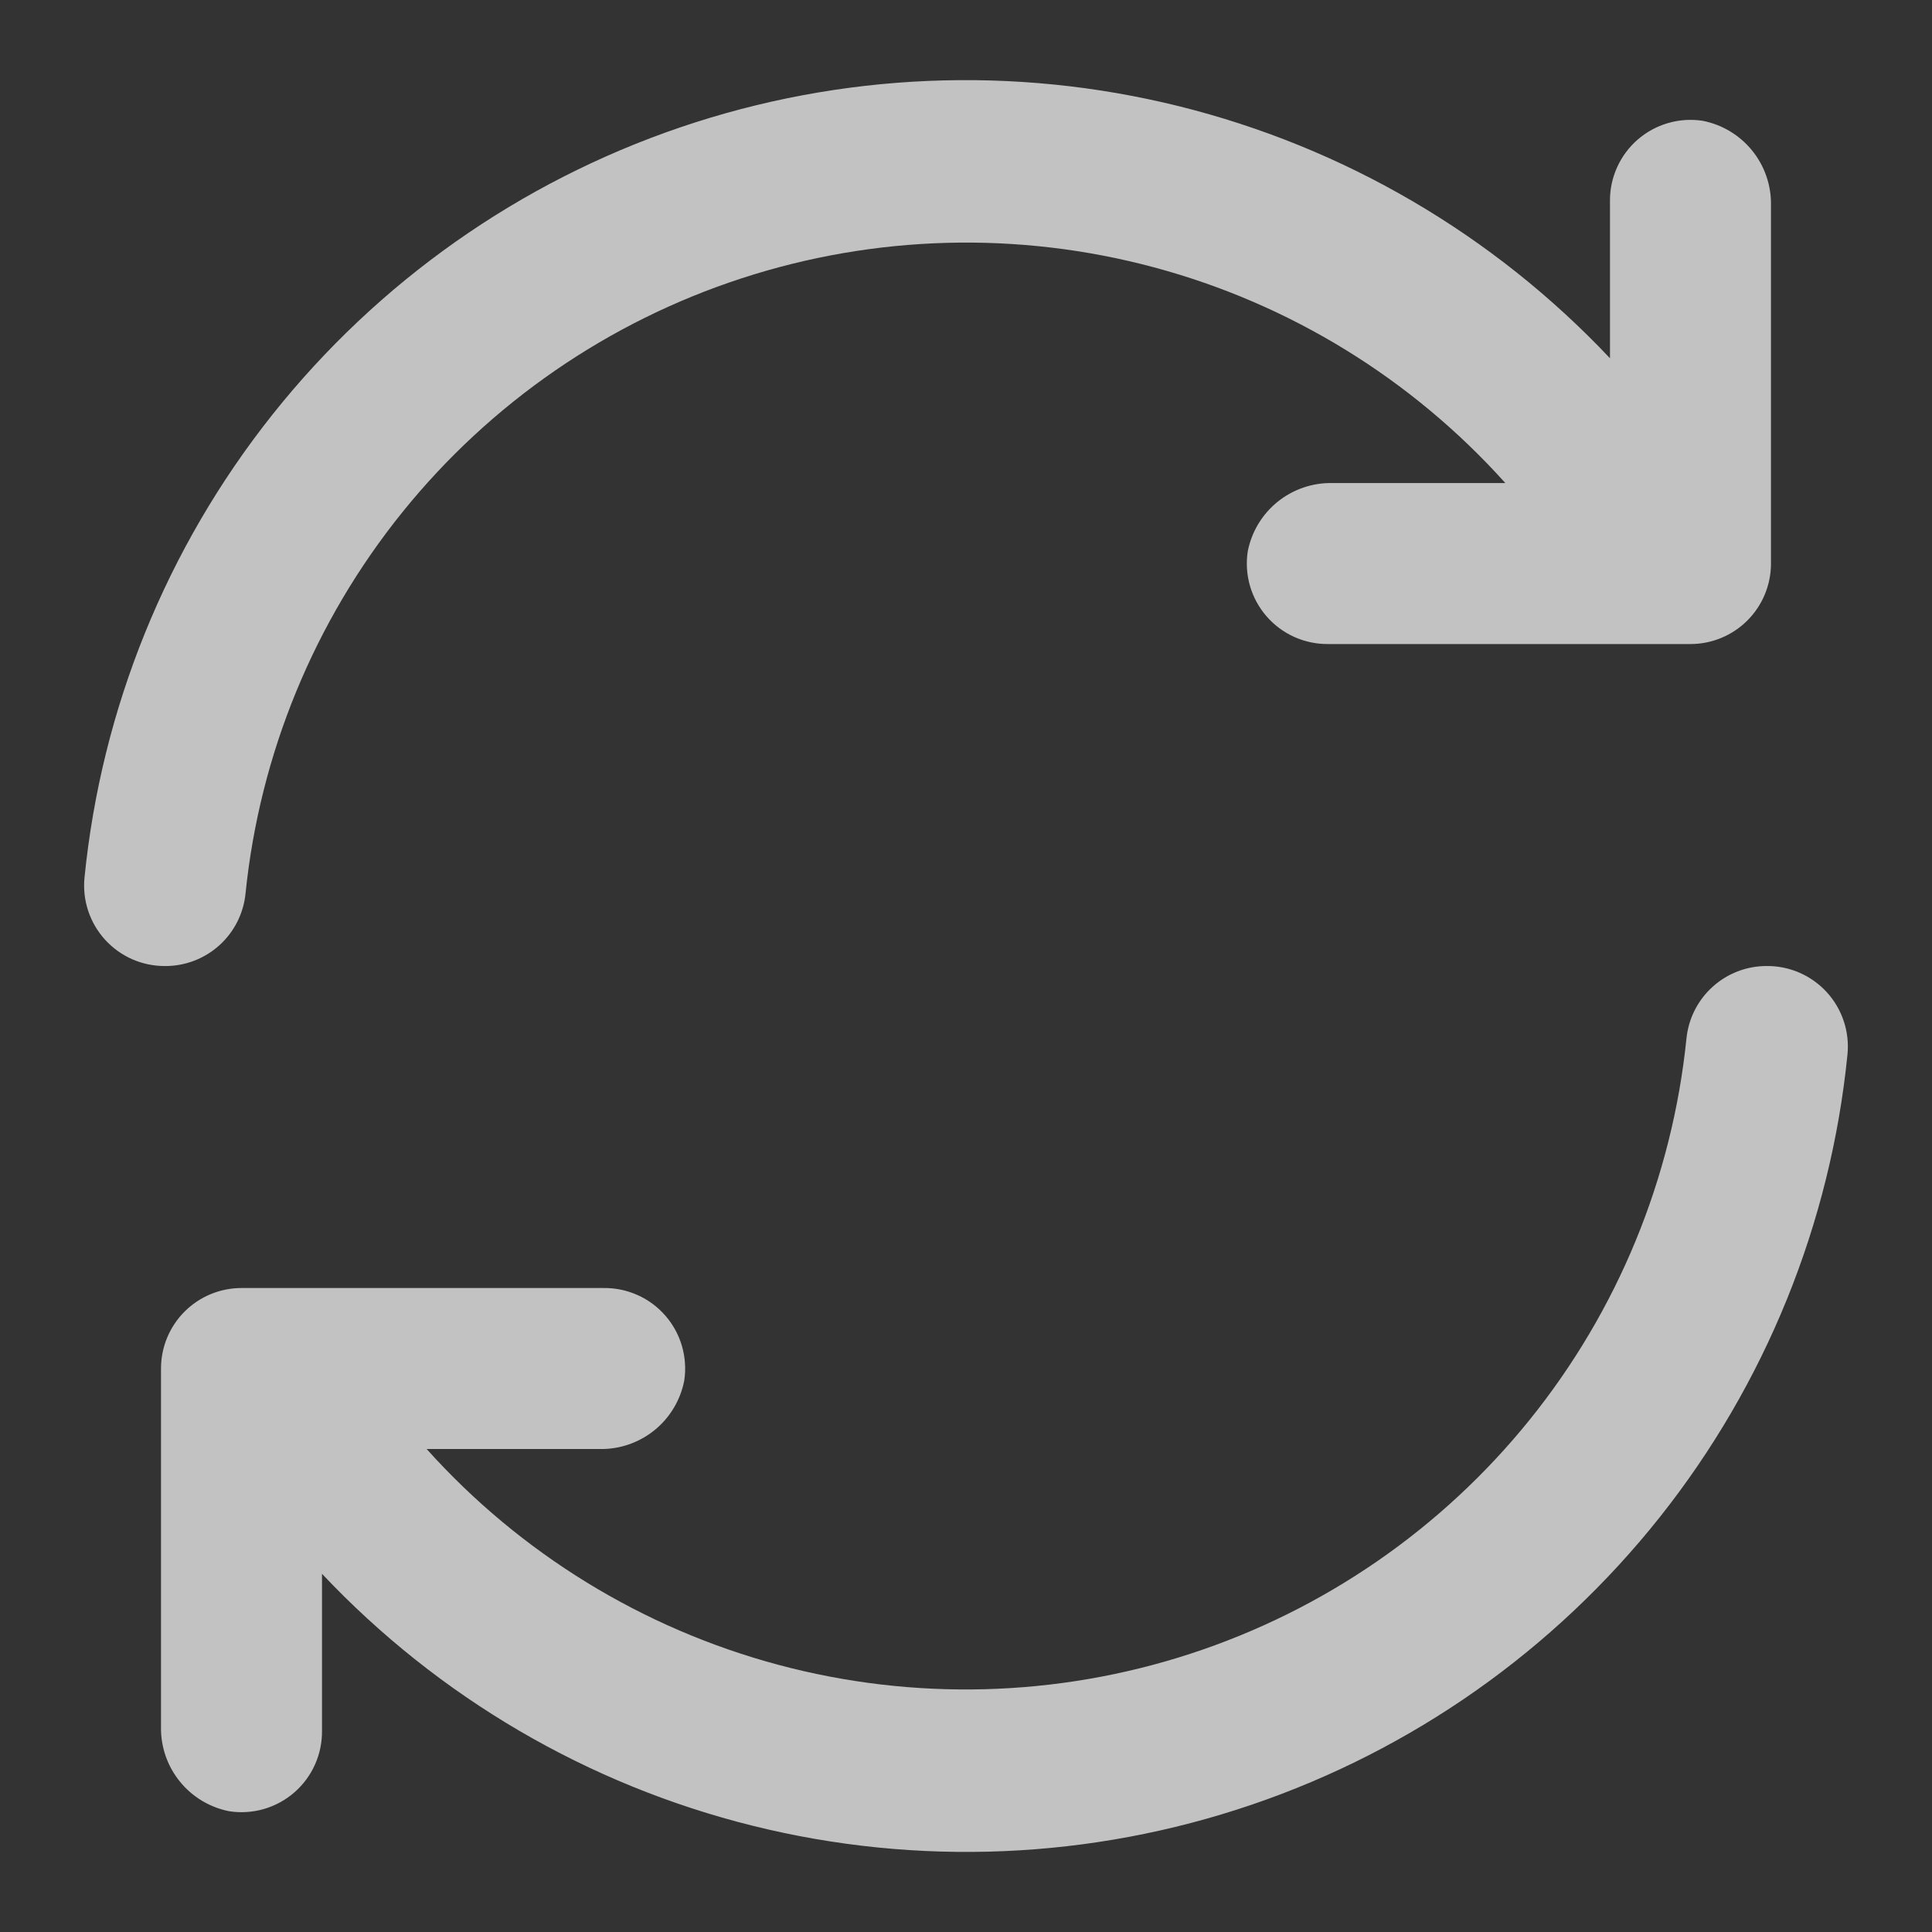 <svg width="90" height="90" viewBox="0 0 90 90" fill="none" xmlns="http://www.w3.org/2000/svg">
<rect x="0" y="0" width="90" height="90" fill="#333333" stroke="none"/>
<g clip-path="url(#clip0_429_721)">
<path d="M90 0H0V90H90V0Z" stroke="white" stroke-opacity="0.702" stroke-width="0.001"/>
<path d="M82.499 9.564V26.252C82.499 27.246 82.104 28.2 81.401 28.903C80.698 29.606 79.744 30.002 78.749 30.002H61.874C61.331 30.008 60.792 29.895 60.296 29.673C59.8 29.45 59.359 29.123 59.002 28.712C58.645 28.302 58.382 27.819 58.23 27.297C58.079 26.775 58.043 26.226 58.124 25.689C58.301 24.779 58.792 23.961 59.512 23.378C60.233 22.795 61.135 22.485 62.062 22.502H70.124C65.756 17.637 60.07 14.146 53.756 12.453C47.441 10.759 40.771 10.936 34.556 12.962C28.34 14.987 22.846 18.774 18.742 23.863C14.638 28.952 12.1 35.123 11.437 41.627C11.344 42.555 10.908 43.415 10.214 44.039C9.521 44.663 8.62 45.006 7.687 45.002C7.161 45.004 6.641 44.896 6.159 44.685C5.678 44.473 5.247 44.163 4.893 43.774C4.54 43.385 4.272 42.926 4.107 42.427C3.942 41.928 3.884 41.4 3.937 40.877C4.724 33.004 7.76 25.523 12.68 19.328C17.601 13.132 24.2 8.482 31.691 5.932C39.181 3.383 47.246 3.042 54.925 4.949C62.604 6.856 69.572 10.931 74.999 16.689V9.376C74.993 8.833 75.105 8.294 75.328 7.799C75.55 7.303 75.878 6.861 76.288 6.504C76.699 6.148 77.181 5.884 77.704 5.733C78.225 5.581 78.774 5.545 79.312 5.626C80.221 5.803 81.04 6.294 81.623 7.015C82.206 7.735 82.516 8.637 82.499 9.564Z" fill="white" fill-opacity="0.702" stroke="white" stroke-opacity="0.702" stroke-width="0.001"/>
<path d="M7.5 80.439V63.751C7.5 62.757 7.895 61.803 8.598 61.099C9.301 60.396 10.255 60.001 11.25 60.001H28.125C28.668 59.995 29.207 60.107 29.703 60.33C30.199 60.552 30.64 60.88 30.997 61.29C31.354 61.7 31.617 62.183 31.768 62.705C31.92 63.227 31.956 63.776 31.875 64.314C31.698 65.223 31.207 66.042 30.487 66.625C29.766 67.208 28.864 67.518 27.937 67.501H19.875C24.242 72.365 29.929 75.856 36.243 77.55C42.558 79.243 49.228 79.067 55.444 77.041C61.659 75.015 67.153 71.228 71.257 66.139C75.361 61.051 77.899 54.88 78.562 48.376C78.656 47.448 79.091 46.588 79.785 45.964C80.478 45.34 81.379 44.996 82.312 45.001C82.838 44.998 83.358 45.106 83.84 45.318C84.321 45.529 84.752 45.84 85.106 46.228C85.459 46.617 85.727 47.076 85.892 47.576C86.057 48.075 86.115 48.603 86.062 49.126C85.275 56.999 82.239 64.479 77.319 70.675C72.398 76.871 65.799 81.521 58.309 84.07C50.818 86.62 42.753 86.961 35.074 85.054C27.395 83.147 20.427 79.071 15 73.314V80.626C15.006 81.17 14.894 81.708 14.671 82.204C14.449 82.7 14.121 83.142 13.711 83.498C13.3 83.855 12.818 84.118 12.296 84.27C11.773 84.421 11.225 84.458 10.687 84.376C9.777 84.2 8.959 83.708 8.376 82.988C7.793 82.268 7.483 81.365 7.5 80.439Z" fill="white" fill-opacity="0.702" stroke="white" stroke-opacity="0.702" stroke-width="0.001"/>
</g>
<defs>
<clipPath id="clip0_429_721">
<rect width="90" height="90" fill="white"/>
</clipPath>
</defs>
</svg>
